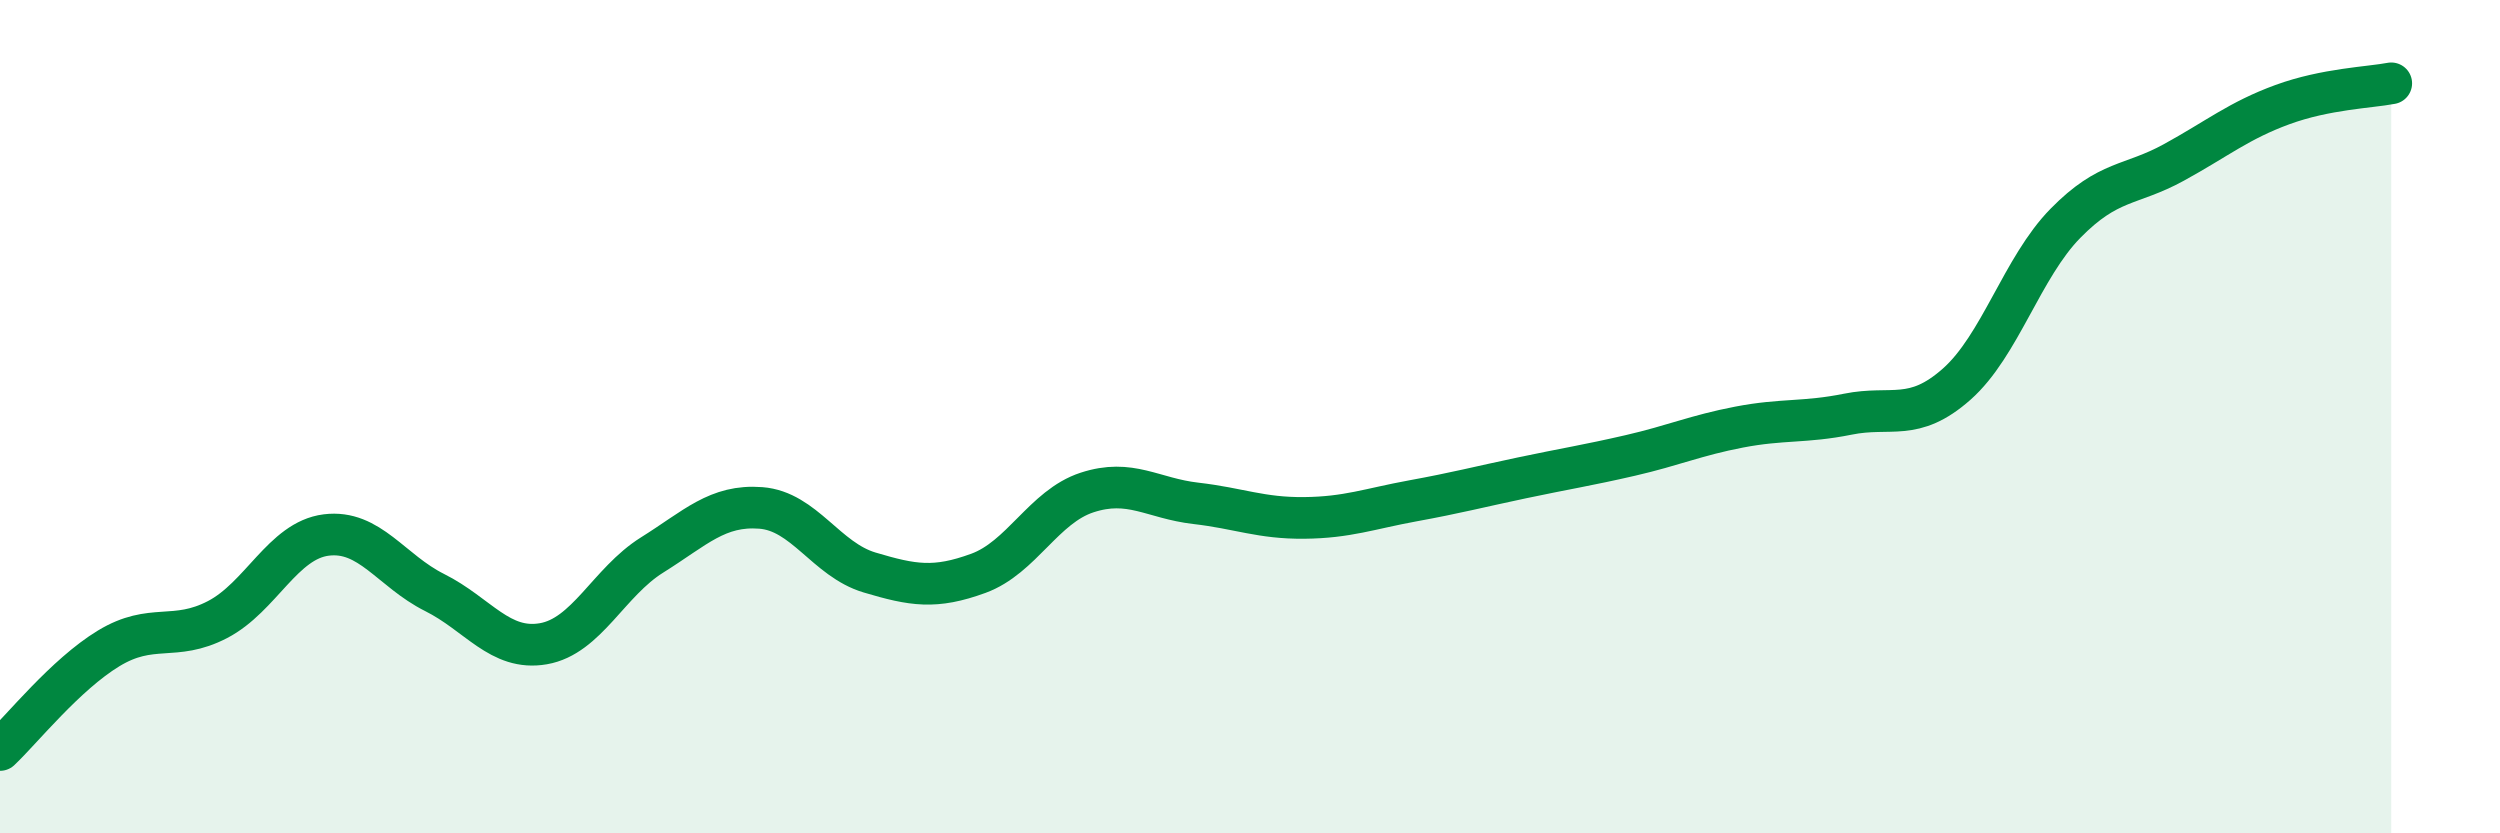 
    <svg width="60" height="20" viewBox="0 0 60 20" xmlns="http://www.w3.org/2000/svg">
      <path
        d="M 0,18 C 0.52,17.51 1.57,16.19 2.61,15.56 C 3.65,14.93 4.18,15.41 5.22,14.87 C 6.26,14.33 6.79,12.97 7.83,12.84 C 8.87,12.71 9.39,13.7 10.43,14.22 C 11.47,14.74 12,15.63 13.04,15.45 C 14.08,15.27 14.61,13.97 15.65,13.32 C 16.69,12.67 17.22,12.11 18.26,12.19 C 19.3,12.27 19.83,13.43 20.87,13.74 C 21.91,14.05 22.44,14.14 23.48,13.76 C 24.52,13.38 25.05,12.16 26.09,11.82 C 27.13,11.48 27.66,11.96 28.7,12.08 C 29.74,12.2 30.26,12.44 31.3,12.43 C 32.34,12.42 32.87,12.21 33.91,12.02 C 34.95,11.83 35.48,11.69 36.52,11.47 C 37.56,11.25 38.09,11.17 39.13,10.93 C 40.17,10.69 40.7,10.45 41.74,10.25 C 42.78,10.05 43.31,10.15 44.35,9.94 C 45.39,9.73 45.92,10.14 46.96,9.22 C 48,8.3 48.53,6.42 49.57,5.36 C 50.61,4.3 51.13,4.47 52.17,3.9 C 53.21,3.33 53.74,2.89 54.78,2.51 C 55.82,2.13 56.87,2.1 57.39,2L57.39 20L0 20Z"
        fill="#008740"
        opacity="0.1"
        stroke-linecap="round"
        stroke-linejoin="round"
      />
      <path
        d="M 0,18 C 0.52,17.51 1.57,16.19 2.61,15.56 C 3.65,14.93 4.18,15.41 5.22,14.87 C 6.26,14.33 6.79,12.97 7.83,12.84 C 8.87,12.71 9.39,13.7 10.43,14.22 C 11.47,14.74 12,15.63 13.04,15.45 C 14.08,15.27 14.61,13.97 15.65,13.32 C 16.69,12.67 17.22,12.11 18.26,12.19 C 19.3,12.27 19.83,13.43 20.87,13.74 C 21.91,14.05 22.44,14.14 23.48,13.76 C 24.52,13.38 25.05,12.16 26.09,11.82 C 27.13,11.48 27.66,11.96 28.7,12.08 C 29.74,12.2 30.26,12.44 31.3,12.43 C 32.34,12.42 32.87,12.21 33.91,12.02 C 34.95,11.83 35.48,11.69 36.52,11.47 C 37.56,11.25 38.09,11.17 39.13,10.93 C 40.17,10.69 40.7,10.45 41.74,10.25 C 42.78,10.05 43.31,10.15 44.35,9.94 C 45.39,9.73 45.92,10.14 46.96,9.22 C 48,8.3 48.53,6.42 49.57,5.36 C 50.61,4.3 51.13,4.47 52.17,3.9 C 53.21,3.33 53.74,2.89 54.78,2.51 C 55.82,2.13 56.87,2.1 57.39,2"
        stroke="#008740"
        stroke-width="1"
        fill="none"
        stroke-linecap="round"
        stroke-linejoin="round"
      />
    </svg>
  